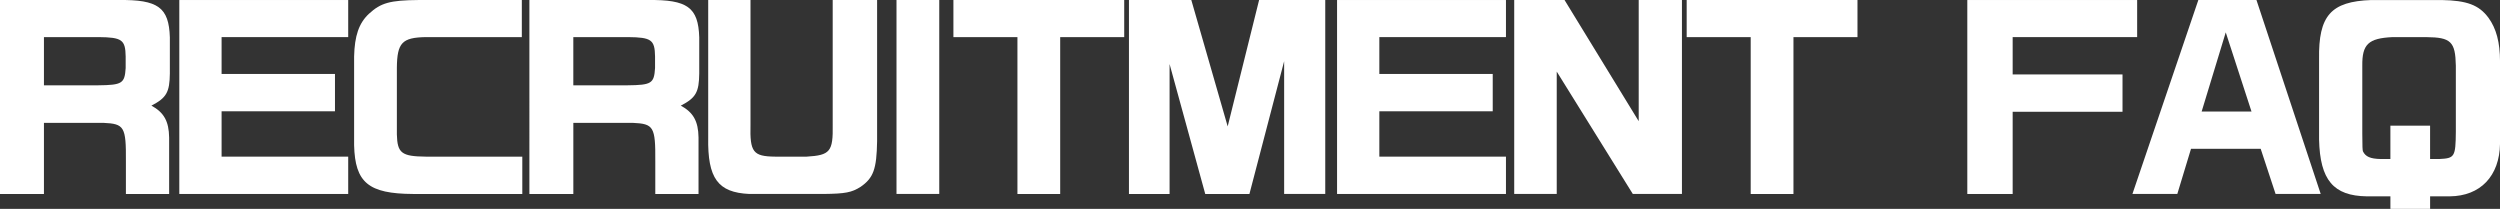 <?xml version="1.0" encoding="UTF-8"?>
<svg id="_レイヤー_2" data-name="レイヤー 2" xmlns="http://www.w3.org/2000/svg" viewBox="0 0 1562.36 130.52">
  <rect x="0" y="0" width="1562.36" height="130.52" fill="#333333" stroke="none"/>
  <defs>
    <style>
      .cls-1 {
        fill: #fff;
      }
    </style>
  </defs>
  <g id="_レイヤー_3" data-name="レイヤー 3">
    <g>
      <path class="cls-1" d="M74.11.01c24.65-.3,31.45,4.58,32.04,23.33v22.59c-.15,11.66-2.07,15.21-11.52,20.08,7.82,4.28,10.92,9.74,11.07,19.93v35.28h-27.02v-20.52c.15-21.55-1.03-23.33-14.02-23.92H27.46v44.44H0V.01h74.11ZM61.41,53.31c14.91-.15,16.53-1.18,17.12-10.78v-7.23c-.15-10.48-2.36-11.96-16.83-12.11H27.46v30.12h33.95Z"/>
      <path class="cls-1" d="M217.61.01v23.18h-79.13v23.03h70.86v23.33h-70.86v28.34h79.13v23.33h-105.55V.01h105.55Z"/>
      <path class="cls-1" d="M326.11,23.19h-60.08c-14.76.29-17.86,3.54-18.01,19.19v41.63c.29,11.66,2.95,13.73,18.01,13.88h60.38v23.33h-68.35c-27.75-.15-36.17-7.09-36.76-30.41v-55.51c.3-12.84,2.95-20.82,9.3-26.72C237.98,1.78,243.74.16,261.6.01h64.51v23.18Z"/>
      <path class="cls-1" d="M404.95.01c24.65-.3,31.45,4.58,32.04,23.33v22.59c-.15,11.66-2.07,15.21-11.52,20.08,7.82,4.28,10.92,9.74,11.07,19.93v35.28h-27.02v-20.52c.15-21.55-1.03-23.33-14.02-23.92h-37.2v44.44h-27.46V.01h74.11ZM392.25,53.31c14.91-.15,16.53-1.18,17.12-10.78v-7.23c-.15-10.48-2.36-11.96-16.83-12.11h-34.25v30.12h33.95Z"/>
      <path class="cls-1" d="M469.02.01v77.95c-.44,17.12,1.62,19.78,15.35,19.93h19.78c14.62-.89,16.53-3.1,16.24-19.93V.01h27.75v88.28c-.3,17.27-2.21,22.88-10.33,28.49-5.61,3.54-9.6,4.28-23.03,4.43h-46.5c-19.63-.89-26.13-9.74-25.69-35.28V.01h26.43Z"/>
      <path class="cls-1" d="M586.98.01v121.2h-26.72V.01h26.72Z"/>
      <path class="cls-1" d="M595.83.01h106.74v23.18h-40.01v98.03h-26.72V23.19h-40.01V.01Z"/>
      <path class="cls-1" d="M744.5.01l22.73,78.98L786.87.01h41.34v121.2h-25.69V38.25l-21.7,82.97h-27.61l-22.29-81.2v81.2h-25.39V.01h38.97Z"/>
      <path class="cls-1" d="M941.14.01v23.18h-79.13v23.03h70.86v23.33h-70.86v28.34h79.13v23.33h-105.55V.01h105.55Z"/>
      <path class="cls-1" d="M977.75.01l46.35,75.73V.01h27.02v121.2h-30.71l-47.54-76.47v76.47h-26.57V.01h31.45Z"/>
      <path class="cls-1" d="M1054.08.01h106.74v23.18h-40.01v98.03h-26.72V23.19h-40.01V.01Z"/>
      <path class="cls-1" d="M1229.46.01h106.14v23.18h-77.8v23.33h68.65v23.33h-68.65v51.38h-28.34V.01Z"/>
      <path class="cls-1" d="M1373.84.01h36.32l40.15,121.2h-28.2l-9.3-28.2h-43.55l-8.56,28.2h-28.05L1373.84.01ZM1407.06,69.69l-16.09-49.46-15.06,49.46h31.15Z"/>
      <path class="cls-1" d="M1518.67,130.52h-24.8v-7.82h-14.76c-20.82-.29-29.23-10.19-29.82-35.43v-50.34c-.44-27.16,7.38-36.02,32.63-36.91h43.99c15.8.29,23.33,3.1,29.23,11.07,4.87,6.64,7.23,15.35,7.23,27.31v51.38c-.29,20.23-12.25,32.77-31.44,32.92h-12.25v7.82ZM1518.67,78.55v20.82h5.76c9.6-.44,10.19-1.33,10.33-17.12v-41.19c-.29-15.06-3.1-17.72-18.45-17.86h-21.26c-14.91.74-18.9,4.43-18.75,17.86v42.52c0,7.82.15,10.63.44,11.07,1.62,3.25,4.58,4.58,10.92,4.72h6.2v-20.82h24.8Z"/>
    </g>
  </g>
</svg>